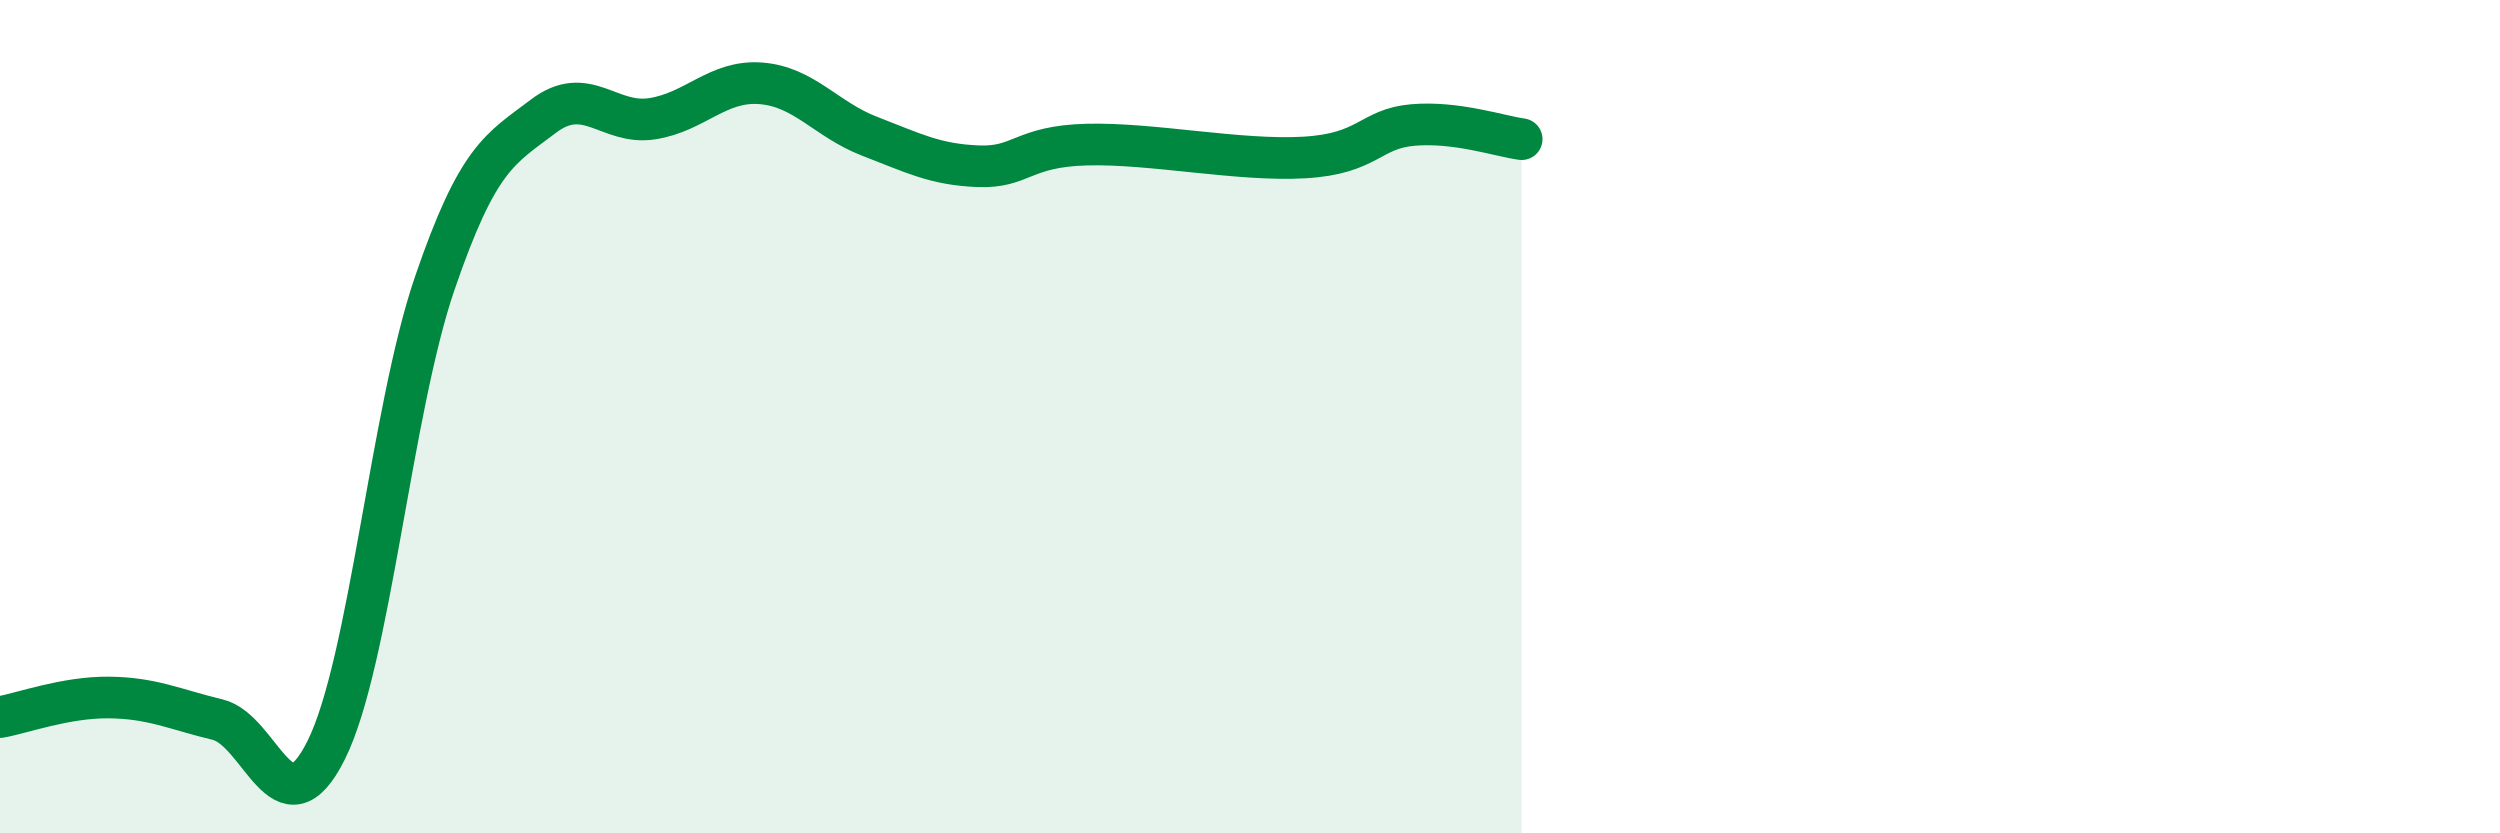 
    <svg width="60" height="20" viewBox="0 0 60 20" xmlns="http://www.w3.org/2000/svg">
      <path
        d="M 0,17.21 C 0.52,17.12 1.57,16.73 2.61,16.74 C 3.65,16.75 4.18,17.02 5.22,17.27 C 6.26,17.52 6.79,20.09 7.83,18 C 8.87,15.91 9.39,9.85 10.43,6.81 C 11.47,3.77 12,3.58 13.04,2.79 C 14.08,2 14.61,3.01 15.65,2.85 C 16.69,2.69 17.22,1.92 18.26,2 C 19.3,2.08 19.83,2.87 20.87,3.27 C 21.91,3.67 22.44,3.95 23.48,3.99 C 24.52,4.03 24.53,3.51 26.09,3.47 C 27.65,3.43 29.74,3.87 31.3,3.78 C 32.86,3.69 32.87,3.09 33.91,3 C 34.95,2.91 36,3.27 36.52,3.34L36.52 20L0 20Z"
        fill="#008740"
        opacity="0.1"
        stroke-linecap="round"
        stroke-linejoin="round"
      />
      <path
        d="M 0,17.21 C 0.52,17.12 1.57,16.73 2.61,16.74 C 3.65,16.75 4.18,17.02 5.22,17.27 C 6.26,17.52 6.79,20.09 7.83,18 C 8.87,15.91 9.39,9.85 10.43,6.81 C 11.47,3.77 12,3.58 13.04,2.79 C 14.08,2 14.61,3.01 15.65,2.85 C 16.69,2.69 17.22,1.92 18.26,2 C 19.3,2.08 19.83,2.87 20.87,3.27 C 21.91,3.67 22.44,3.95 23.48,3.99 C 24.52,4.03 24.53,3.51 26.09,3.47 C 27.65,3.43 29.74,3.87 31.3,3.78 C 32.86,3.69 32.87,3.09 33.91,3 C 34.95,2.91 36,3.27 36.52,3.34"
        stroke="#008740"
        stroke-width="1"
        fill="none"
        stroke-linecap="round"
        stroke-linejoin="round"
      />
    </svg>
  